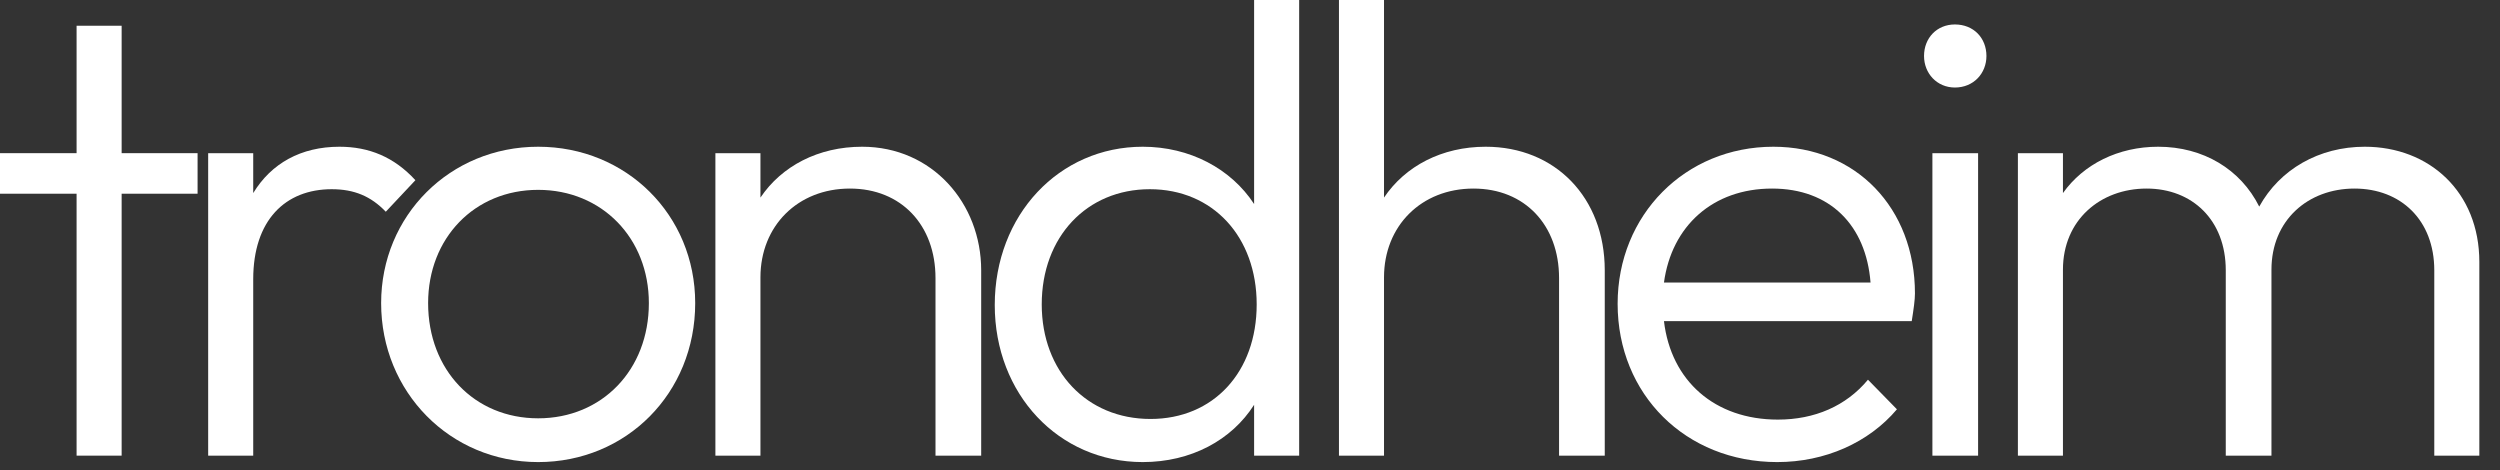 <svg width="101" height="19" viewBox="0 0 101 19" fill="none" xmlns="http://www.w3.org/2000/svg">
<rect x="0" y="0" width="101" height="19" fill="#333333" stroke="none"/>
<path d="M81.523 18.408V6.188H83.343V7.8C84.175 6.63 85.579 5.928 87.191 5.928C89.011 5.928 90.519 6.838 91.273 8.346C92.105 6.838 93.691 5.928 95.537 5.928C98.137 5.928 100.165 7.748 100.165 10.582V18.408H98.345V10.92C98.345 8.892 96.993 7.618 95.121 7.618C93.249 7.618 91.767 8.892 91.767 10.894V18.408H89.921V10.92C89.921 8.892 88.569 7.618 86.723 7.618C84.851 7.618 83.343 8.892 83.343 10.894V18.408H81.523Z" fill="white"/>
<path d="M78.978 3.536C78.251 3.536 77.731 2.964 77.731 2.262C77.731 1.534 78.251 0.988 78.978 0.988C79.733 0.988 80.252 1.534 80.252 2.262C80.252 2.964 79.733 3.536 78.978 3.536ZM78.069 18.408V6.188H79.915V18.408H78.069Z" fill="white"/>
<path d="M71.8 18.668C68.108 18.668 65.352 15.938 65.352 12.272C65.352 8.684 68.082 5.928 71.644 5.928C74.972 5.928 77.364 8.398 77.364 11.856C77.364 12.116 77.312 12.48 77.234 12.974H67.224C67.51 15.392 69.278 16.952 71.826 16.952C73.308 16.952 74.582 16.406 75.466 15.34L76.636 16.536C75.492 17.888 73.724 18.668 71.8 18.668ZM71.592 7.618C69.2 7.618 67.536 9.126 67.224 11.414H75.57C75.388 9.1 73.932 7.618 71.592 7.618Z" fill="white"/>
<path d="M54.094 18.408V0H55.914V7.982C56.772 6.708 58.254 5.928 60.022 5.928C62.83 5.928 64.832 7.982 64.832 10.92V18.408H62.986V11.232C62.986 9.1 61.608 7.618 59.528 7.618C57.422 7.618 55.914 9.126 55.914 11.206V18.408H54.094Z" fill="white"/>
<path d="M46.167 18.668C42.761 18.668 40.188 15.912 40.188 12.324C40.188 8.684 42.788 5.928 46.167 5.928C48.066 5.928 49.73 6.812 50.666 8.242V0H52.486V18.408H50.666V16.354C49.755 17.784 48.117 18.668 46.167 18.668ZM46.48 16.926C49.028 16.926 50.77 15.028 50.77 12.298C50.77 9.568 49.002 7.644 46.453 7.644C43.906 7.644 42.086 9.568 42.086 12.298C42.086 15.002 43.906 16.926 46.48 16.926Z" fill="white"/>
<path d="M28.902 18.408V6.188H30.722V7.982C31.58 6.708 33.062 5.928 34.83 5.928C37.664 5.928 39.64 8.216 39.64 10.92V18.408H37.794V11.232C37.794 9.1 36.416 7.618 34.336 7.618C32.23 7.618 30.722 9.126 30.722 11.206V18.408H28.902Z" fill="white"/>
<path d="M21.742 18.668C18.18 18.668 15.398 15.834 15.398 12.246C15.398 8.71 18.18 5.928 21.742 5.928C25.304 5.928 28.086 8.684 28.086 12.246C28.086 15.886 25.304 18.668 21.742 18.668ZM21.742 16.9C24.316 16.9 26.214 14.95 26.214 12.246C26.214 9.62 24.316 7.67 21.742 7.67C19.168 7.67 17.296 9.62 17.296 12.246C17.296 14.95 19.168 16.9 21.742 16.9Z" fill="white"/>
<path d="M8.41 18.408V6.188H10.23V7.8C10.958 6.604 12.154 5.928 13.714 5.928C14.91 5.928 15.924 6.344 16.782 7.28L15.586 8.554C14.988 7.93 14.312 7.644 13.402 7.644C11.53 7.644 10.23 8.892 10.23 11.284V18.408H8.41Z" fill="white"/>
<path d="M3.094 18.408V7.826H0V6.188H3.094V1.04H4.914V6.188H7.982V7.826H4.914V18.408H3.094Z" fill="white"/>
</svg>
